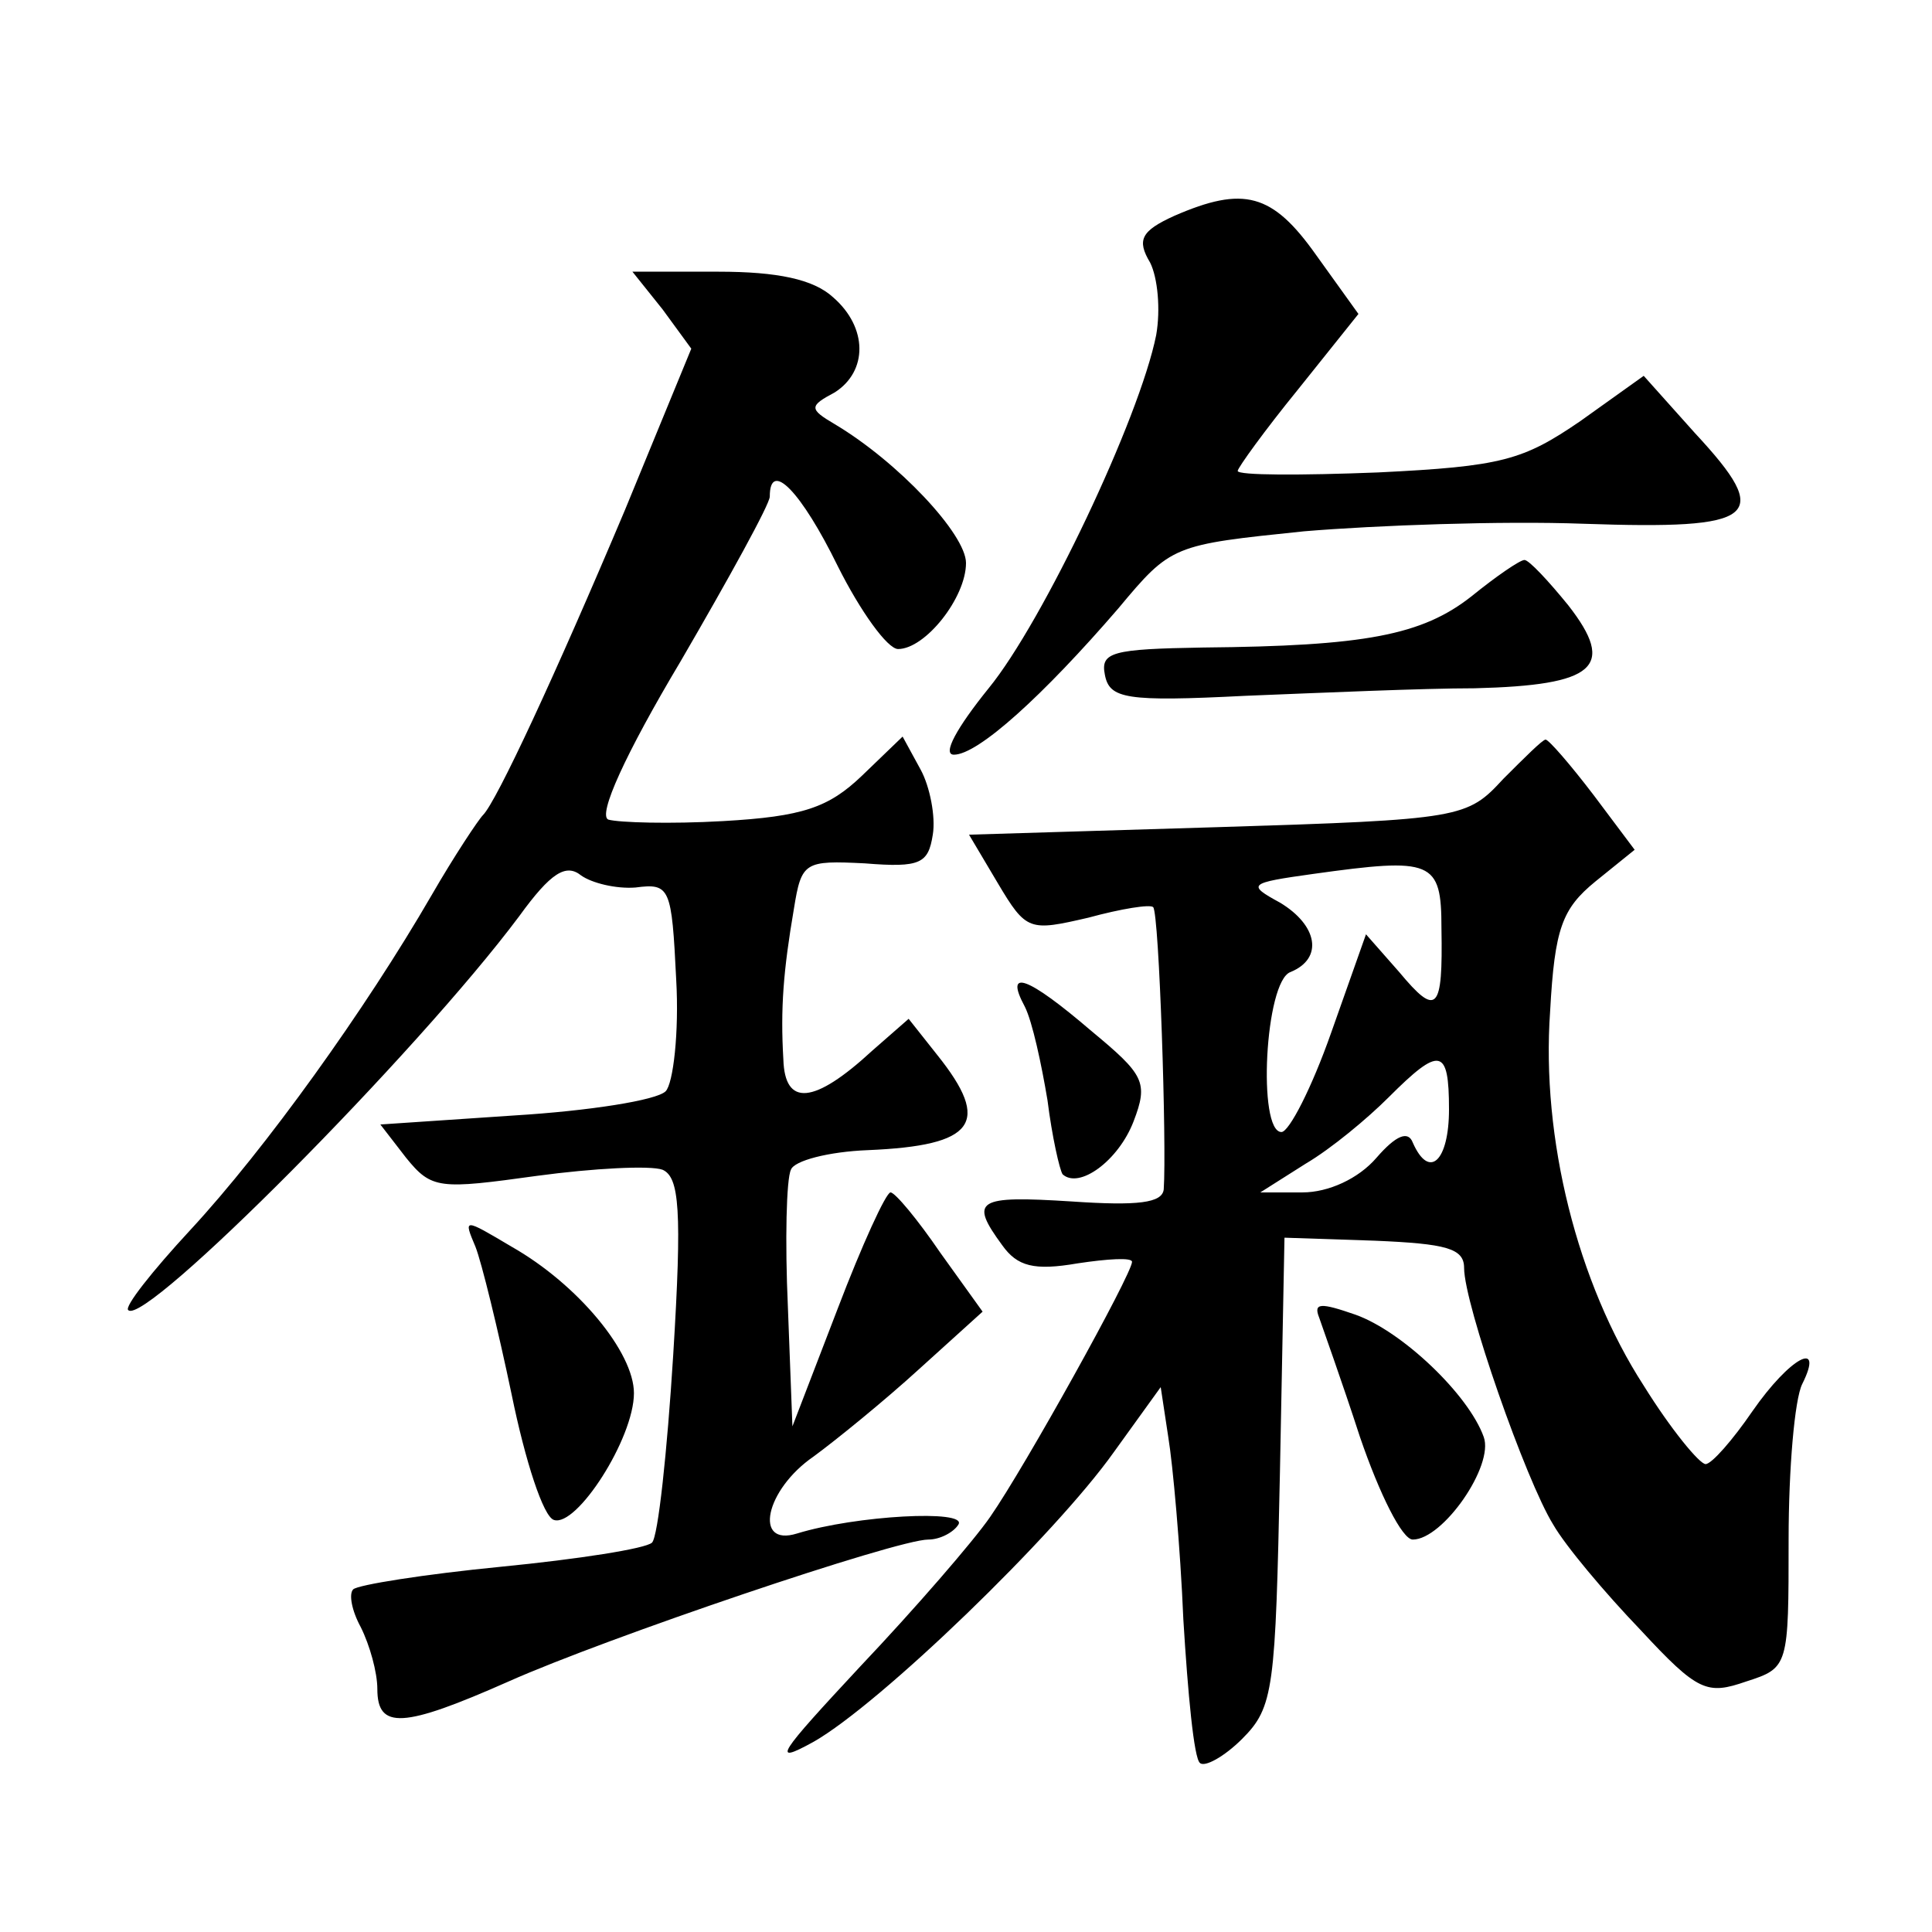 <?xml version="1.0" standalone="no"?>
<!DOCTYPE svg PUBLIC "-//W3C//DTD SVG 20010904//EN"
 "http://www.w3.org/TR/2001/REC-SVG-20010904/DTD/svg10.dtd">
<svg version="1.0" xmlns="http://www.w3.org/2000/svg"
 width="128pt" height="128pt" viewBox="0 0 128 128"
 preserveAspectRatio="xMidYMid meet">
<g transform="translate(0,128) scale(0.1,-0.1)"
fill="#0" stroke="none">
<path d="M778 1137 c-22 -10 -25 -16 -16 -31 5 -10 7 -31 4 -48 -11 -55 -75 -190
-111 -234 -21 -26 -31 -44 -23 -44 16 0 59 39 109 97 35 42 36 42 123 51 48 4 131
7 185 5 116 -4 126 4 74 60 l-34 38 -42 -30 c-38 -26 -52 -30 -134 -34 -51 -2 -93
-2 -93 1 0 2 18 27 40 54 l40 50 -28 39 c-29 41 -48 46 -94 26z M439 1075 l19 -26
-44 -107 c-46 -109 -85 -193 -94 -202 -3 -3 -19 -27 -34 -53 -44 -76 -110 -168
-160 -222 -25 -27 -44 -51 -41 -53 11 -11 191 170 259 261 21 29 31 35 41 27 7
-5 23 -9 36 -8 23 3 24 0 27 -61 2 -35 -2 -69 -7 -74 -6 -6 -51 -13 -100 -16 l-89
-6 17 -22 c17 -21 22 -21 87 -12 37 5 75 7 83 4 11 -5 13 -26 7 -123 -4 -64 -10
-120 -14 -124 -4 -4 -49 -11 -100 -16 -51 -5 -95 -12 -98 -15 -3 -3 -1 -14 5 -25
6 -12 11 -30 11 -41 0 -27 17 -26 87 5 65 29 257 94 278 94 8 0 17 5 20 10 6 10
-68 6 -107 -6 -29 -9 -21 29 11 51 15 11 47 37 70 58 l42 38 -28 39 c-15 22 -30
40 -33 40 -3 0 -19 -35 -35 -77 l-30 -78 -3 79 c-2 44 -1 85 2 91 2 6 25 12 51
13 71 3 82 18 46 63 l-19 24 -24 -21 c-39 -36 -58 -37 -59 -6 -2 34 0 59 7 100
5 31 7 32 47 30 37 -3 42 0 45 19 2 12 -2 32 -8 43 l-12 22 -27 -26 c-22 -21 -39
-27 -92 -30 -35 -2 -69 -1 -76 1 -7 3 11 43 48 105 32 55 59 104 59 109 0 25 21
3 45 -46 15 -30 33 -55 40 -55 18 0 45 34 45 57 0 19 -45 67 -87 92 -17 10 -17
12 0 21 22 14 22 43 -1 63 -13 12 -37 17 -76 17 l-57 0 20 -25z M975 885 c-33 -26
-71 -33 -178 -34 -60 -1 -68 -3 -65 -18 3 -16 14 -18 93 -14 50 2 118 5 152 5 80
2 94 14 62 55 -13 16 -26 30 -29 30 -3 0 -19 -11 -35 -24z M996 764 c-24 -26 -27
-27 -189 -32 l-165 -5 19 -32 c19 -32 21 -32 60 -23 22 6 41 9 43 7 4 -4 9 -158
7 -187 -1 -9 -17 -11 -61 -8 -63 4 -68 1 -46 -29 10 -14 21 -17 50 -12 20 3 36
4 36 1 0 -8 -71 -136 -94 -169 -11 -16 -50 -61 -86 -99 -54 -58 -60 -66 -31 -50
44 25 160 137 199 192 l31 43 5 -33 c3 -18 8 -73 10 -121 3 -49 7 -92 11 -95 3
-3 16 4 28 16 21 21 22 33 25 177 l3 155 60 -2 c47 -2 59 -5 59 -18 0 -24 41 -141
59 -170 8 -14 34 -45 58 -70 38 -41 44 -43 70 -34 28 9 28 10 28 94 0 47 4 93 9
103 15 30 -8 18 -33 -18 -13 -19 -27 -35 -31 -35 -4 0 -23 23 -41 52 -44 68 -68
164 -62 248 3 55 8 68 30 86 l26 21 -27 36 c-16 21 -30 37 -32 37 -2 0 -14 -12
-28 -26z m-41 -99 c1 -55 -3 -59 -28 -29 l-22 25 -23 -65 c-13 -37 -28 -66 -33
-66 -16 0 -11 100 6 106 22 9 18 31 -7 46 -22 12 -21 13 22 19 79 11 85 9 85 -36z
m5 -120 c0 -34 -13 -47 -24 -22 -3 8 -11 5 -24 -10 -12 -14 -32 -23 -49 -23 l-28
0 30 19 c17 10 41 30 55 44 34 34 40 33 40 -8z M679 613 c5 -10 11 -38 15 -62 3
-24 8 -46 10 -49 11 -10 37 9 47 35 10 26 7 31 -28 60 -42 36 -58 42 -44 16z M315
454 c4 -10 15 -55 24 -98 9 -44 21 -81 28 -83 15 -5 53 54 53 84 0 27 -37 72 -81
97 -32 19 -32 19 -24 0z M874 407 c2 -6 15 -42 27 -79 13 -38 28 -68 35 -68 20
0 54 49 47 68 -10 28 -54 70 -85 81 -23 8 -28 8 -24 -2z"/>
</g>
</svg>
